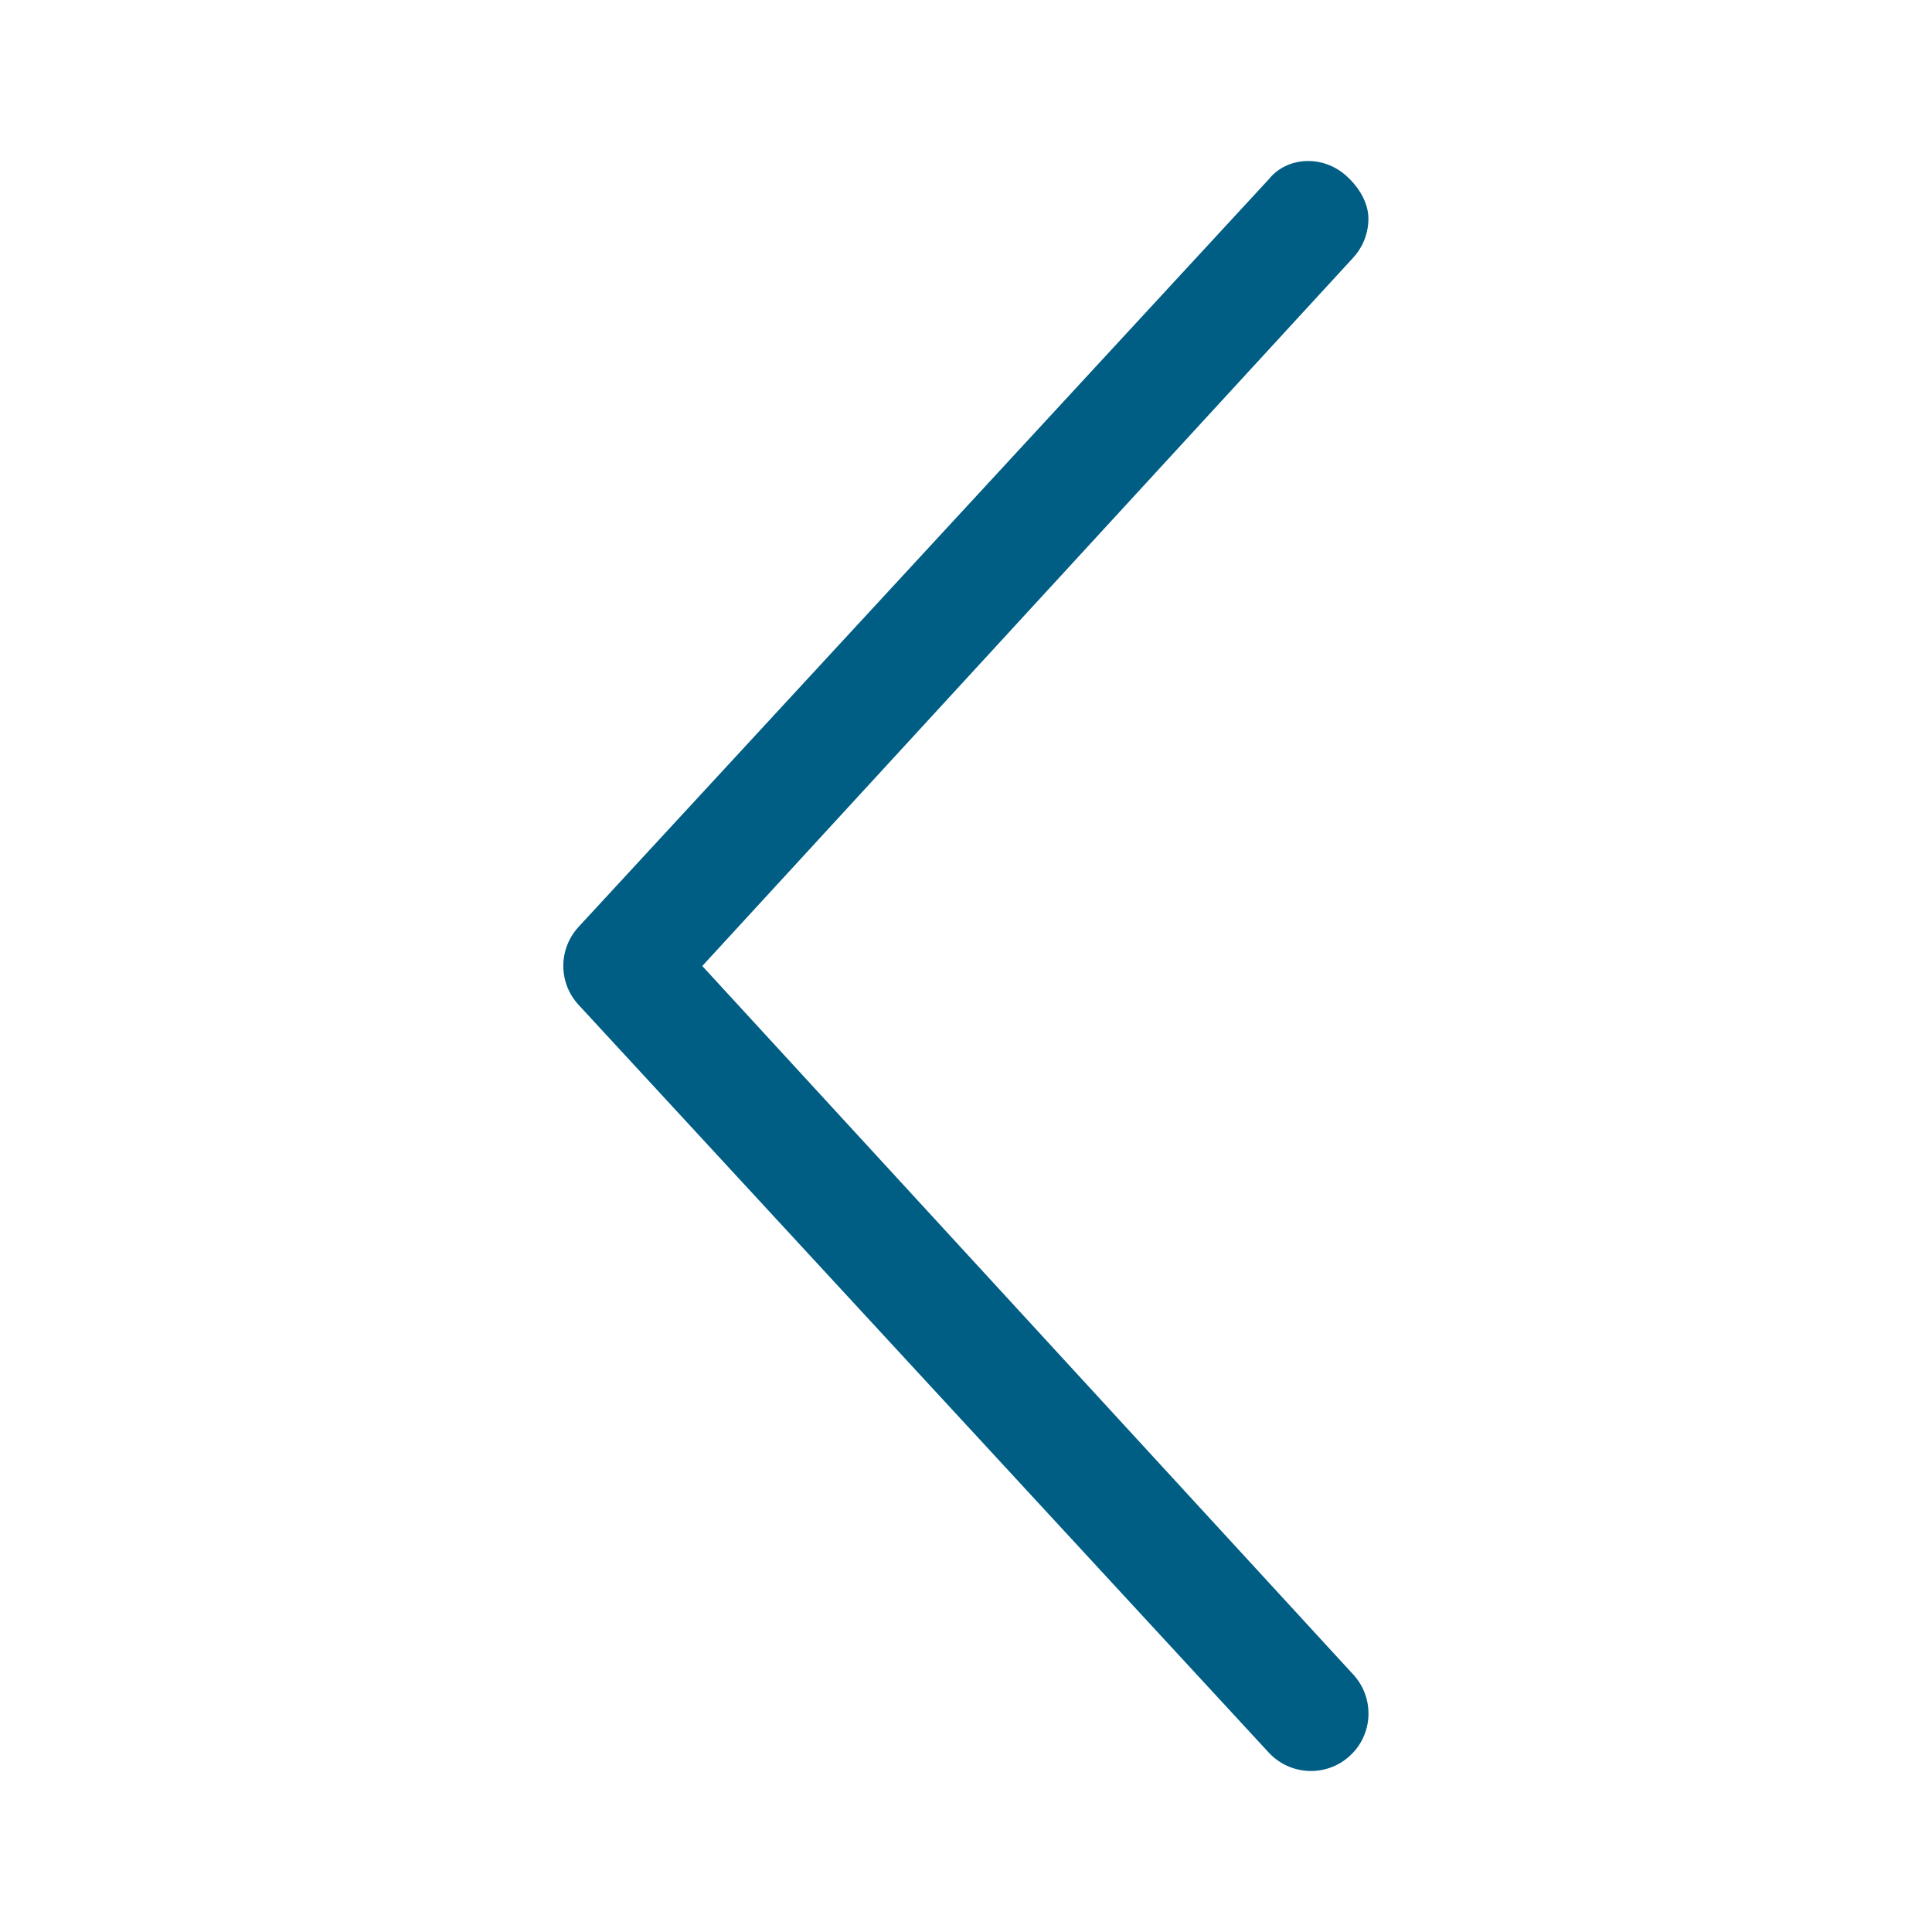 <svg width="14" height="14" viewBox="0 0 14 14" fill="none" xmlns="http://www.w3.org/2000/svg">
<path d="M9.76 1.278C9.849 1.359 9.916 1.471 9.916 1.584C9.916 1.685 9.88 1.786 9.806 1.867L5.089 7L9.806 12.134C9.962 12.303 9.952 12.567 9.782 12.723C9.613 12.879 9.35 12.868 9.194 12.7L4.193 7.282C4.045 7.122 4.045 6.877 4.193 6.716L9.194 1.299C9.328 1.132 9.591 1.121 9.76 1.278Z" fill="#005E85"/>
</svg>
